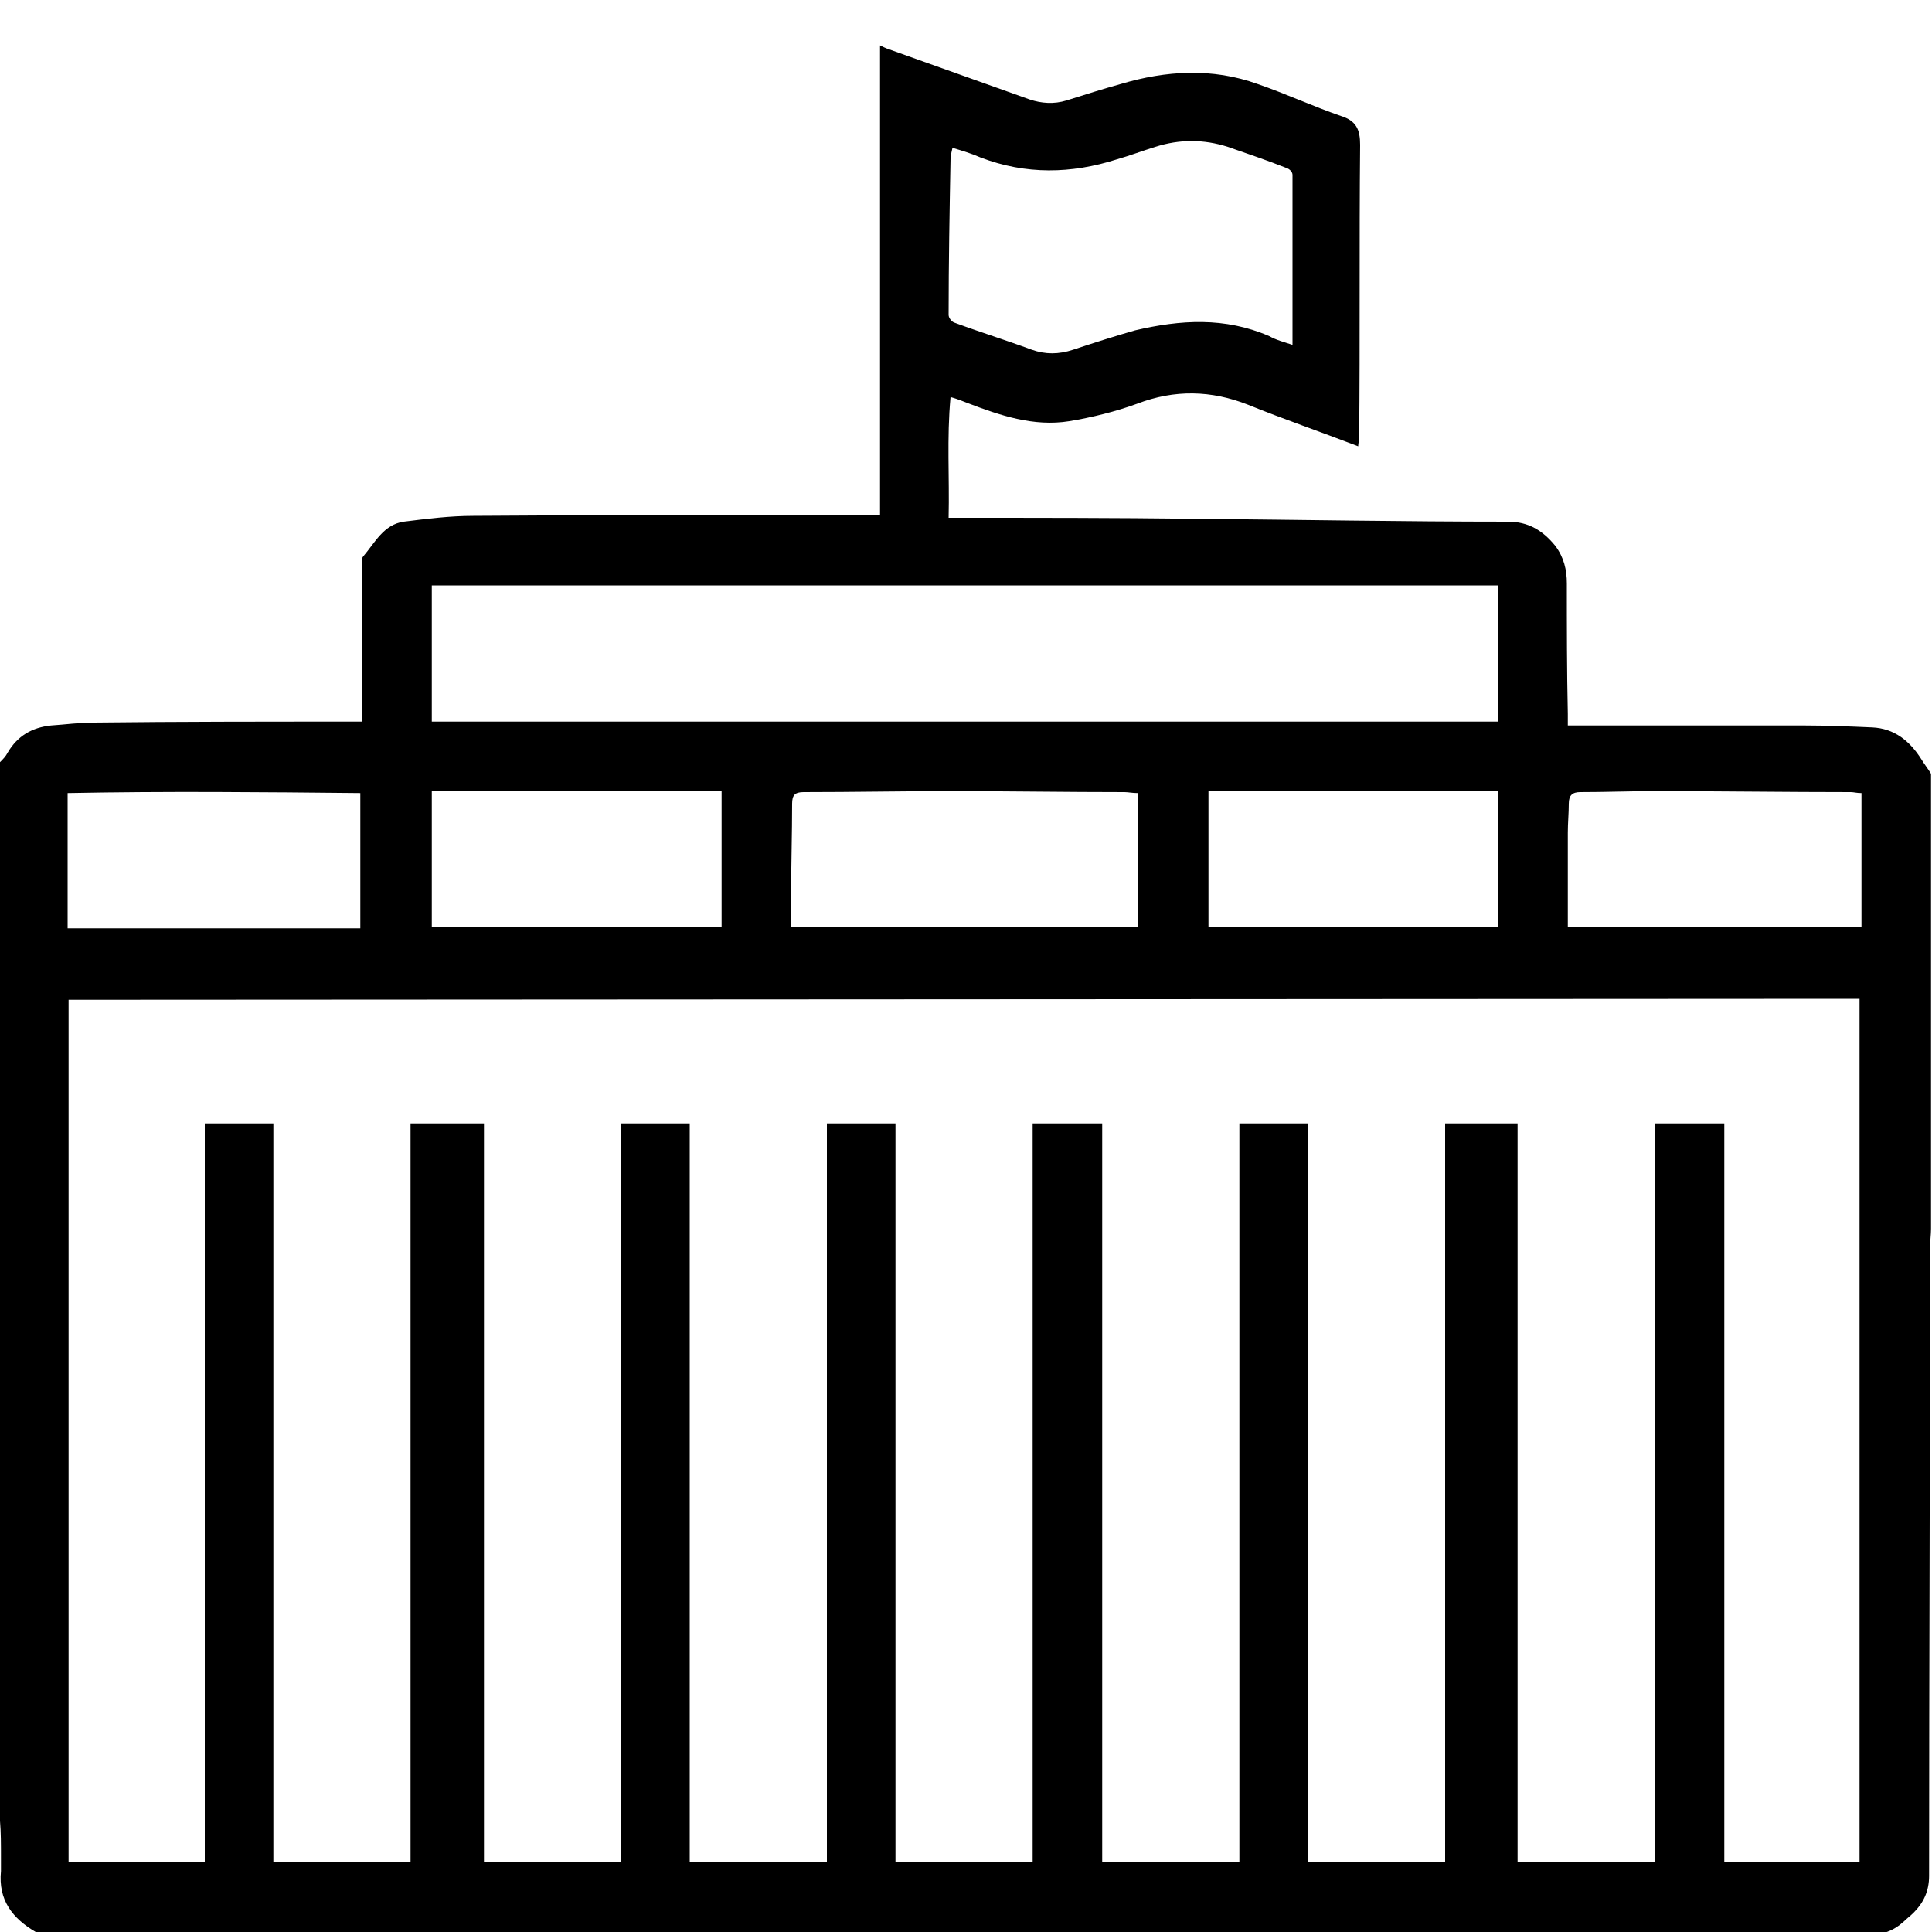 <?xml version="1.0" encoding="utf-8"?>
<!-- Generator: Adobe Illustrator 21.1.0, SVG Export Plug-In . SVG Version: 6.00 Build 0)  -->
<svg version="1.1" id="Layer_1" xmlns="http://www.w3.org/2000/svg" xmlns:xlink="http://www.w3.org/1999/xlink" x="0px" y="0px"
	 viewBox="0 0 200 200" style="enable-background:new 0 0 200 200;" xml:space="preserve">
<g>
	<path d="M0,188.5C0,152,0,115.5,0,78.9c0.3-0.3,0.6-0.6,0.8-1c1-1.7,2.5-2.6,4.5-2.8c1.5-0.1,2.9-0.3,4.4-0.3
		c8.8-0.1,17.6-0.1,26.4-0.1c0.4,0,0.9,0,1.4,0c0-0.5,0-0.9,0-1.2c0-5,0-9.9,0-14.9c0-0.3-0.1-0.8,0.1-1c1.2-1.4,2.1-3.3,4.2-3.6
		c2.4-0.3,4.8-0.6,7.2-0.6c13.6-0.1,27.1-0.1,40.7-0.1c0.4,0,0.9,0,1.4,0c0-16.3,0-32.4,0-48.6C91.7,5,92,5.1,92.3,5.2
		c4.8,1.7,9.5,3.4,14.3,5.1c1.2,0.4,2.5,0.5,3.8,0.1c1.9-0.6,3.8-1.2,5.6-1.7c4.7-1.4,9.5-1.7,14.2,0c2.9,1,5.7,2.3,8.6,3.3
		c1.6,0.5,2,1.4,2,3c-0.1,10.1,0,20.2-0.1,30.3c0,0.3-0.1,0.6-0.1,0.9c-3.9-1.5-7.7-2.8-11.4-4.3c-3.8-1.5-7.6-1.6-11.5-0.1
		c-2.2,0.8-4.6,1.4-7,1.8c-3.7,0.6-7.2-0.6-10.6-1.9c-0.5-0.2-1-0.4-1.7-0.6c-0.4,4.3-0.1,8.3-0.2,12.5c0.5,0,0.8,0,1.1,0
		c8.1,0,16.1,0,24.2,0.1c10.9,0.1,21.8,0.3,32.6,0.3c2.1,0,3.6,0.9,4.9,2.5c0.9,1.2,1.2,2.5,1.2,3.9c0,4.5,0,9,0.1,13.5
		c0,0.4,0,0.7,0,1.2c0.5,0,0.8,0,1.2,0c7.8,0,15.5,0,23.3,0c2.3,0,4.7,0.1,7,0.2c2.3,0.1,3.9,1.4,5.1,3.3c0.3,0.5,0.7,1,1,1.5
		c0,15.7,0,31.4,0,47.1c0,0.6-0.1,1.3-0.1,1.9c0,21.7-0.1,43.4-0.1,65.1c0,1.6-0.6,2.8-1.6,3.8c-0.3,0.3-0.7,0.6-1,0.9
		c-1.1,1-2.2,1.4-3.8,1.4c-54.5,0-109.1,0-163.6,0c-8.2,0-16.5,0-24.7,0c-0.5,0-1-0.1-1.3-0.3c-2.4-1.4-3.9-3.3-3.6-6.3
		c0-0.4,0-0.8,0-1.2C0.1,190.9,0.1,189.7,0,188.5z M7.1,103.5c0,29.9,0,59.6,0,89.3c4.6,0,9.3,0,14.1,0c0-25.5,0-51,0-76.5
		c2.4,0,4.7,0,7.1,0c0,25.5,0,51,0,76.5c4.8,0,9.5,0,14.2,0c0-25.5,0-51,0-76.5c2.6,0,5,0,7.6,0c0,25.5,0,51,0,76.5
		c4.8,0,9.5,0,14.2,0c0-25.5,0-51,0-76.5c2.4,0,4.7,0,7.1,0c0,25.5,0,51,0,76.5c4.8,0,9.4,0,14.2,0c0-25.5,0-51,0-76.5
		c2.4,0,4.7,0,7.1,0c0,25.5,0,51,0,76.5c4.8,0,9.4,0,14.2,0c0-25.5,0-51,0-76.5c2.4,0,4.7,0,7.2,0c0,25.5,0,51,0,76.5
		c4.8,0,9.5,0,14.2,0c0-25.5,0-51,0-76.5c2.4,0,4.7,0,7.1,0c0,25.5,0,51,0,76.5c4.8,0,9.4,0,14.2,0c0-25.5,0-51,0-76.5
		c2.5,0,5,0,7.5,0c0,25.5,0,51,0,76.5c4.8,0,9.5,0,14.2,0c0-25.5,0-51,0-76.5c2.4,0,4.7,0,7.2,0c0,25.5,0,51,0,76.5
		c4.8,0,9.5,0,14,0c0-29.8,0-59.6,0-89.4 M155.1,60.6c-36.8,0-73.6,0-110.4,0c0,4.7,0,9.4,0,14.1c36.8,0,73.6,0,110.4,0
		C155.1,69.9,155.1,65.3,155.1,60.6z M133.8,35.7c0-6,0-11.8,0-17.6c0-0.3-0.3-0.6-0.6-0.7c-2-0.8-4.1-1.5-6.1-2.2
		c-2.5-0.8-5-0.8-7.5,0c-1.3,0.4-2.6,0.9-4,1.3c-4.7,1.5-9.4,1.6-14.1-0.2c-0.9-0.4-1.9-0.7-2.9-1c-0.1,0.5-0.2,0.8-0.2,1.1
		c-0.1,5.4-0.2,10.8-0.2,16.2c0,0.3,0.3,0.7,0.6,0.8c2.7,1,5.3,1.8,8,2.8c1.4,0.5,2.8,0.5,4.3,0c2.1-0.7,4.3-1.4,6.4-2
		c4.7-1.1,9.3-1.4,13.9,0.6C132.1,35.2,132.9,35.4,133.8,35.7z M81.9,96c12.1,0,24,0,35.9,0c0-4.7,0-9.3,0-13.9
		c-0.6,0-1-0.1-1.4-0.1c-6,0-12-0.1-18-0.1c-5.1,0-10.1,0.1-15.2,0.1c-0.9,0-1.2,0.3-1.2,1.2c0,3.1-0.1,6.2-0.1,9.3
		C81.9,93.7,81.9,94.8,81.9,96z M162.3,96c10.2,0,20.4,0,30.4,0c0-4.7,0-9.2,0-13.9c-0.5,0-0.8-0.1-1.1-0.1
		c-6.8,0-13.5-0.1-20.3-0.1c-2.6,0-5.1,0.1-7.7,0.1c-0.8,0-1.2,0.3-1.2,1.2c0,1-0.1,2-0.1,3C162.3,89.4,162.3,92.7,162.3,96z
		 M44.7,81.9c0,4.8,0,9.4,0,14.1c10.1,0,20,0,30,0c0-4.7,0-9.4,0-14.1C64.7,81.9,54.7,81.9,44.7,81.9z M155.1,81.9c-10,0-20,0-30,0
		c0,4.7,0,9.4,0,14.1c10,0,20,0,30,0C155.1,91.3,155.1,86.6,155.1,81.9z M37.3,96.1c0-4.7,0-9.3,0-14c-10.1-0.1-20.1-0.2-30.3,0
		c0,4.8,0,9.4,0,14C17.2,96.1,27.3,96.1,37.3,96.1z"/>
</g>
</svg>
